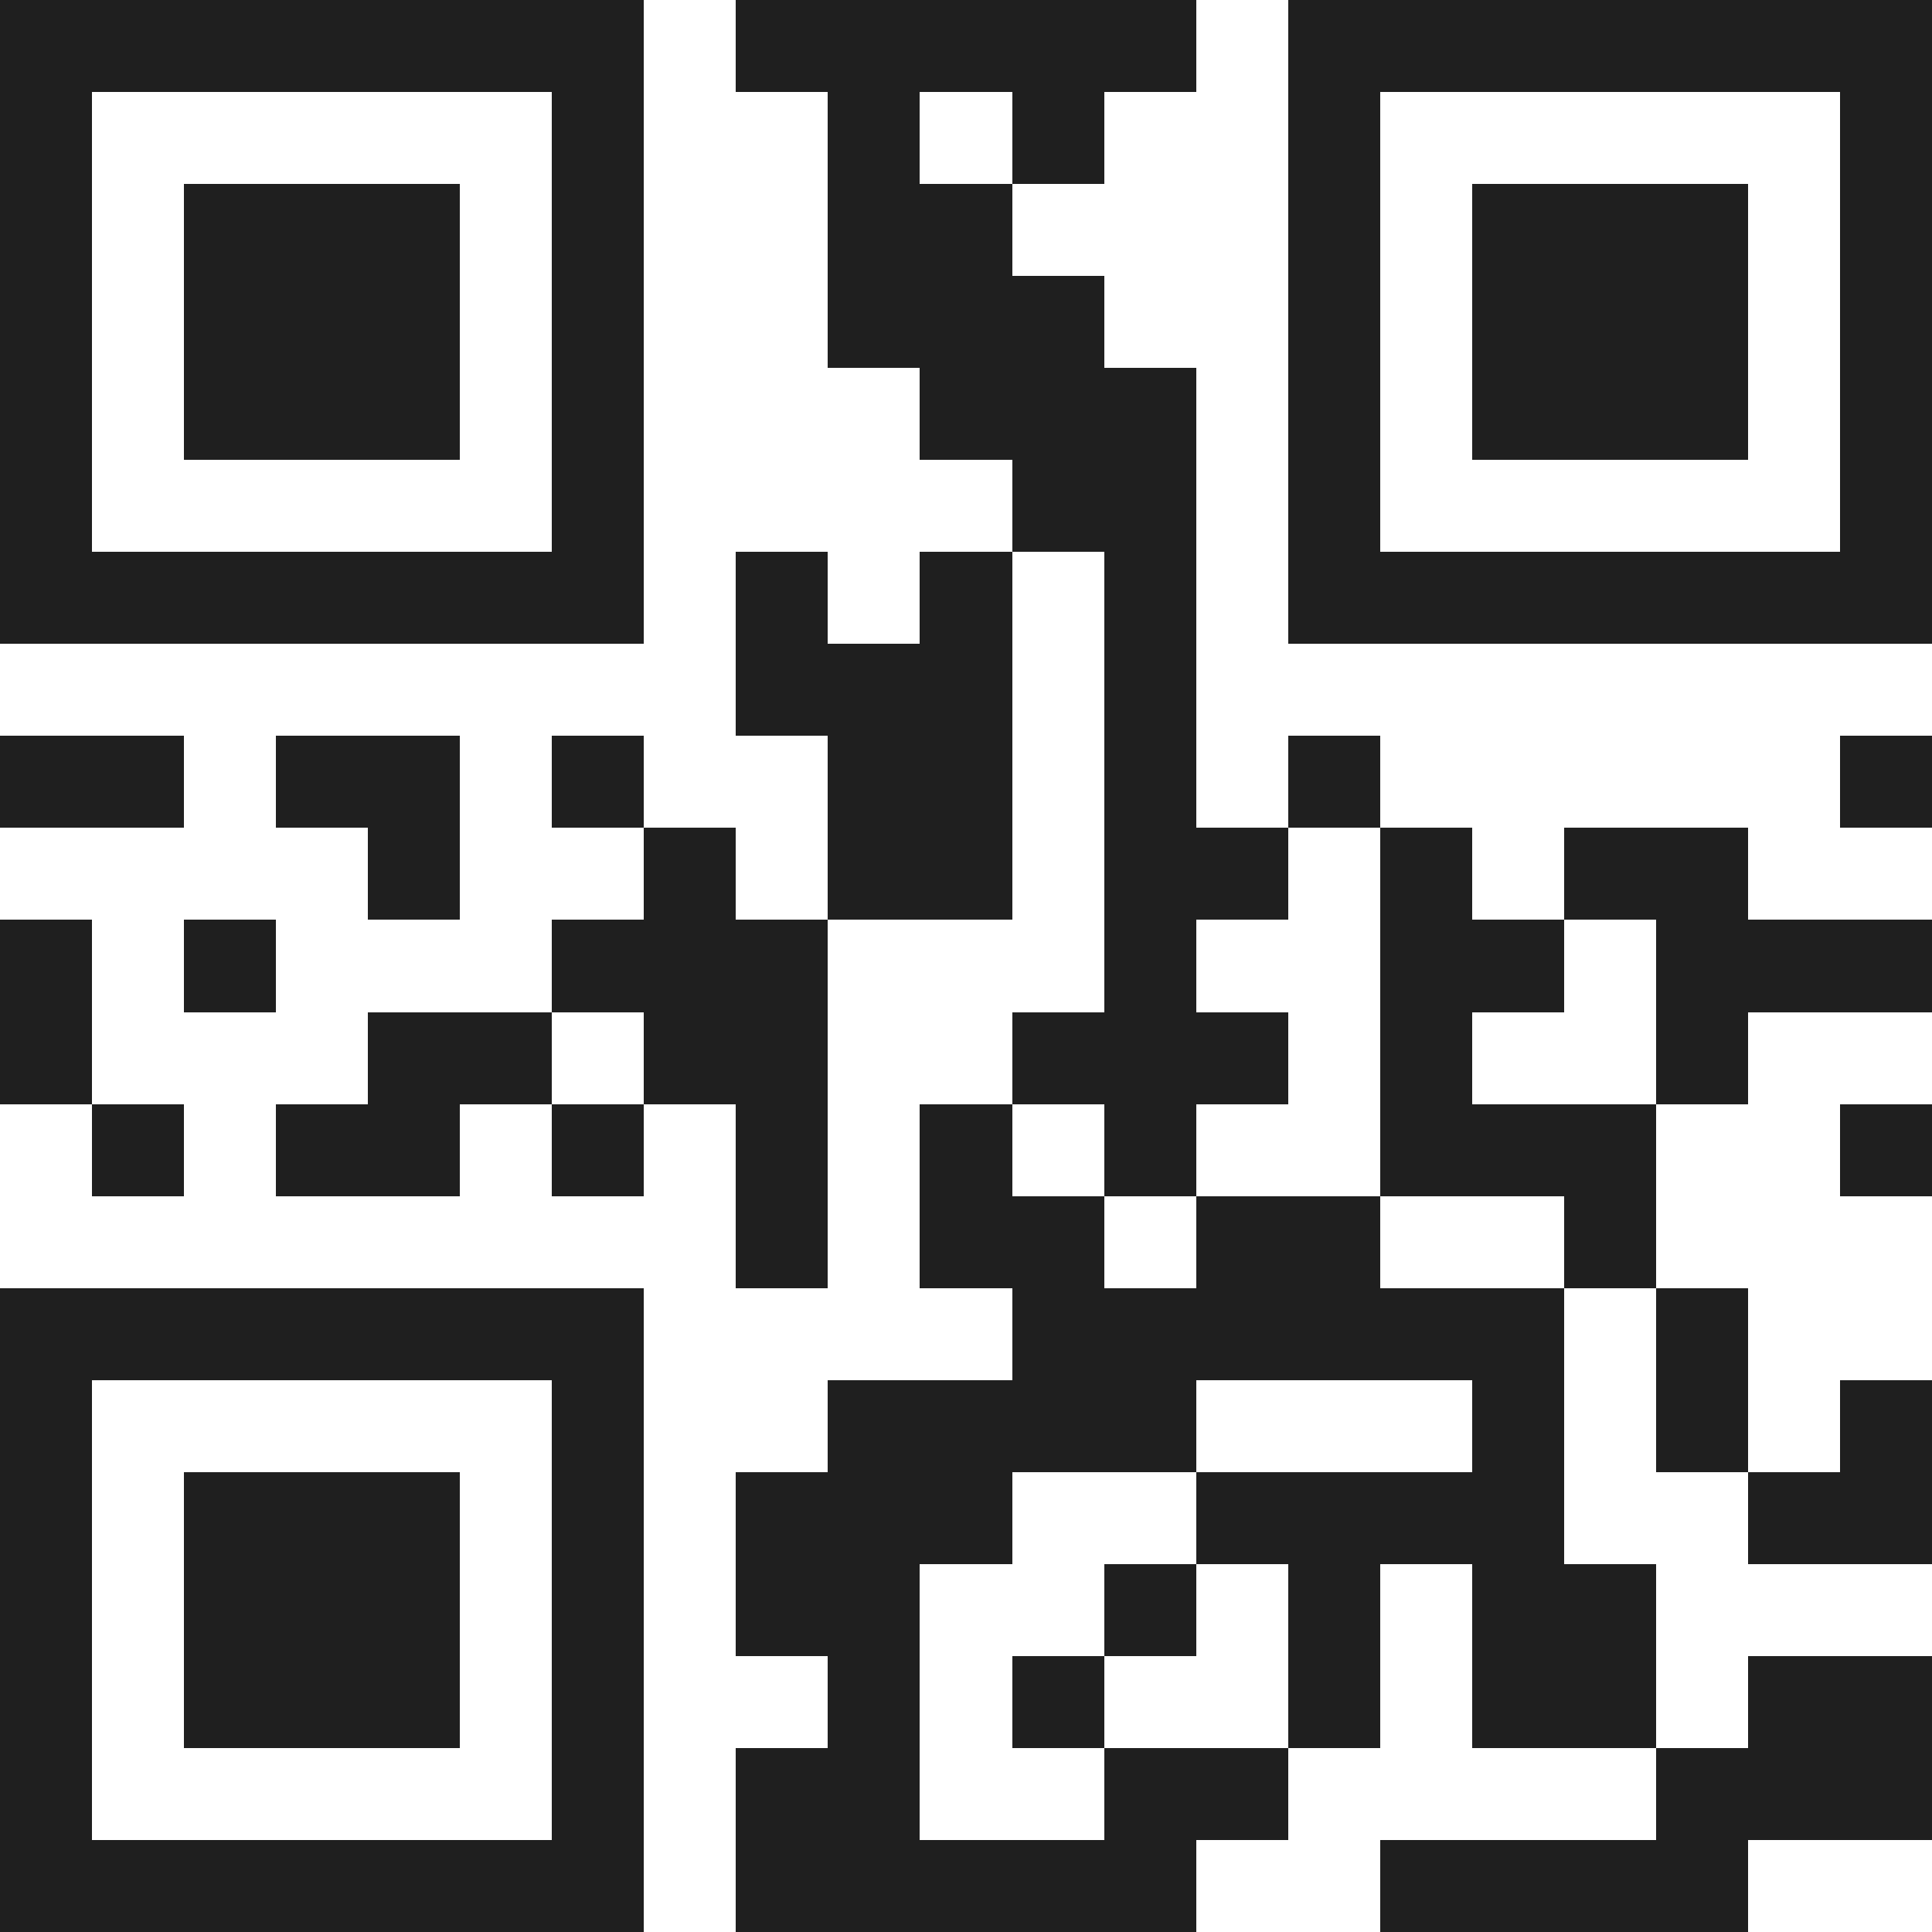 <svg xmlns="http://www.w3.org/2000/svg" viewBox="0 0 21 21" shape-rendering="crispEdges"><path fill="#ffffff" d="M0 0h21v21H0z"/><path stroke="#1f1f1f" d="M0 0.5h7m1 0h5m1 0h7M0 1.5h1m5 0h1m2 0h1m1 0h1m2 0h1m5 0h1M0 2.5h1m1 0h3m1 0h1m2 0h2m3 0h1m1 0h3m1 0h1M0 3.5h1m1 0h3m1 0h1m2 0h3m2 0h1m1 0h3m1 0h1M0 4.5h1m1 0h3m1 0h1m3 0h3m1 0h1m1 0h3m1 0h1M0 5.5h1m5 0h1m4 0h2m1 0h1m5 0h1M0 6.5h7m1 0h1m1 0h1m1 0h1m1 0h7M8 7.5h3m1 0h1M0 8.5h2m1 0h2m1 0h1m2 0h2m1 0h1m1 0h1m5 0h1M4 9.5h1m2 0h1m1 0h2m1 0h2m1 0h1m1 0h2M0 10.5h1m1 0h1m3 0h3m3 0h1m2 0h2m1 0h3M0 11.5h1m3 0h2m1 0h2m2 0h3m1 0h1m2 0h1M1 12.5h1m1 0h2m1 0h1m1 0h1m1 0h1m1 0h1m2 0h3m2 0h1M8 13.5h1m1 0h2m1 0h2m2 0h1M0 14.5h7m4 0h6m1 0h1M0 15.5h1m5 0h1m2 0h4m3 0h1m1 0h1m1 0h1M0 16.5h1m1 0h3m1 0h1m1 0h3m2 0h4m2 0h2M0 17.5h1m1 0h3m1 0h1m1 0h2m2 0h1m1 0h1m1 0h2M0 18.5h1m1 0h3m1 0h1m2 0h1m1 0h1m2 0h1m1 0h2m1 0h2M0 19.5h1m5 0h1m1 0h2m2 0h2m4 0h3M0 20.5h7m1 0h5m2 0h4"/></svg>
